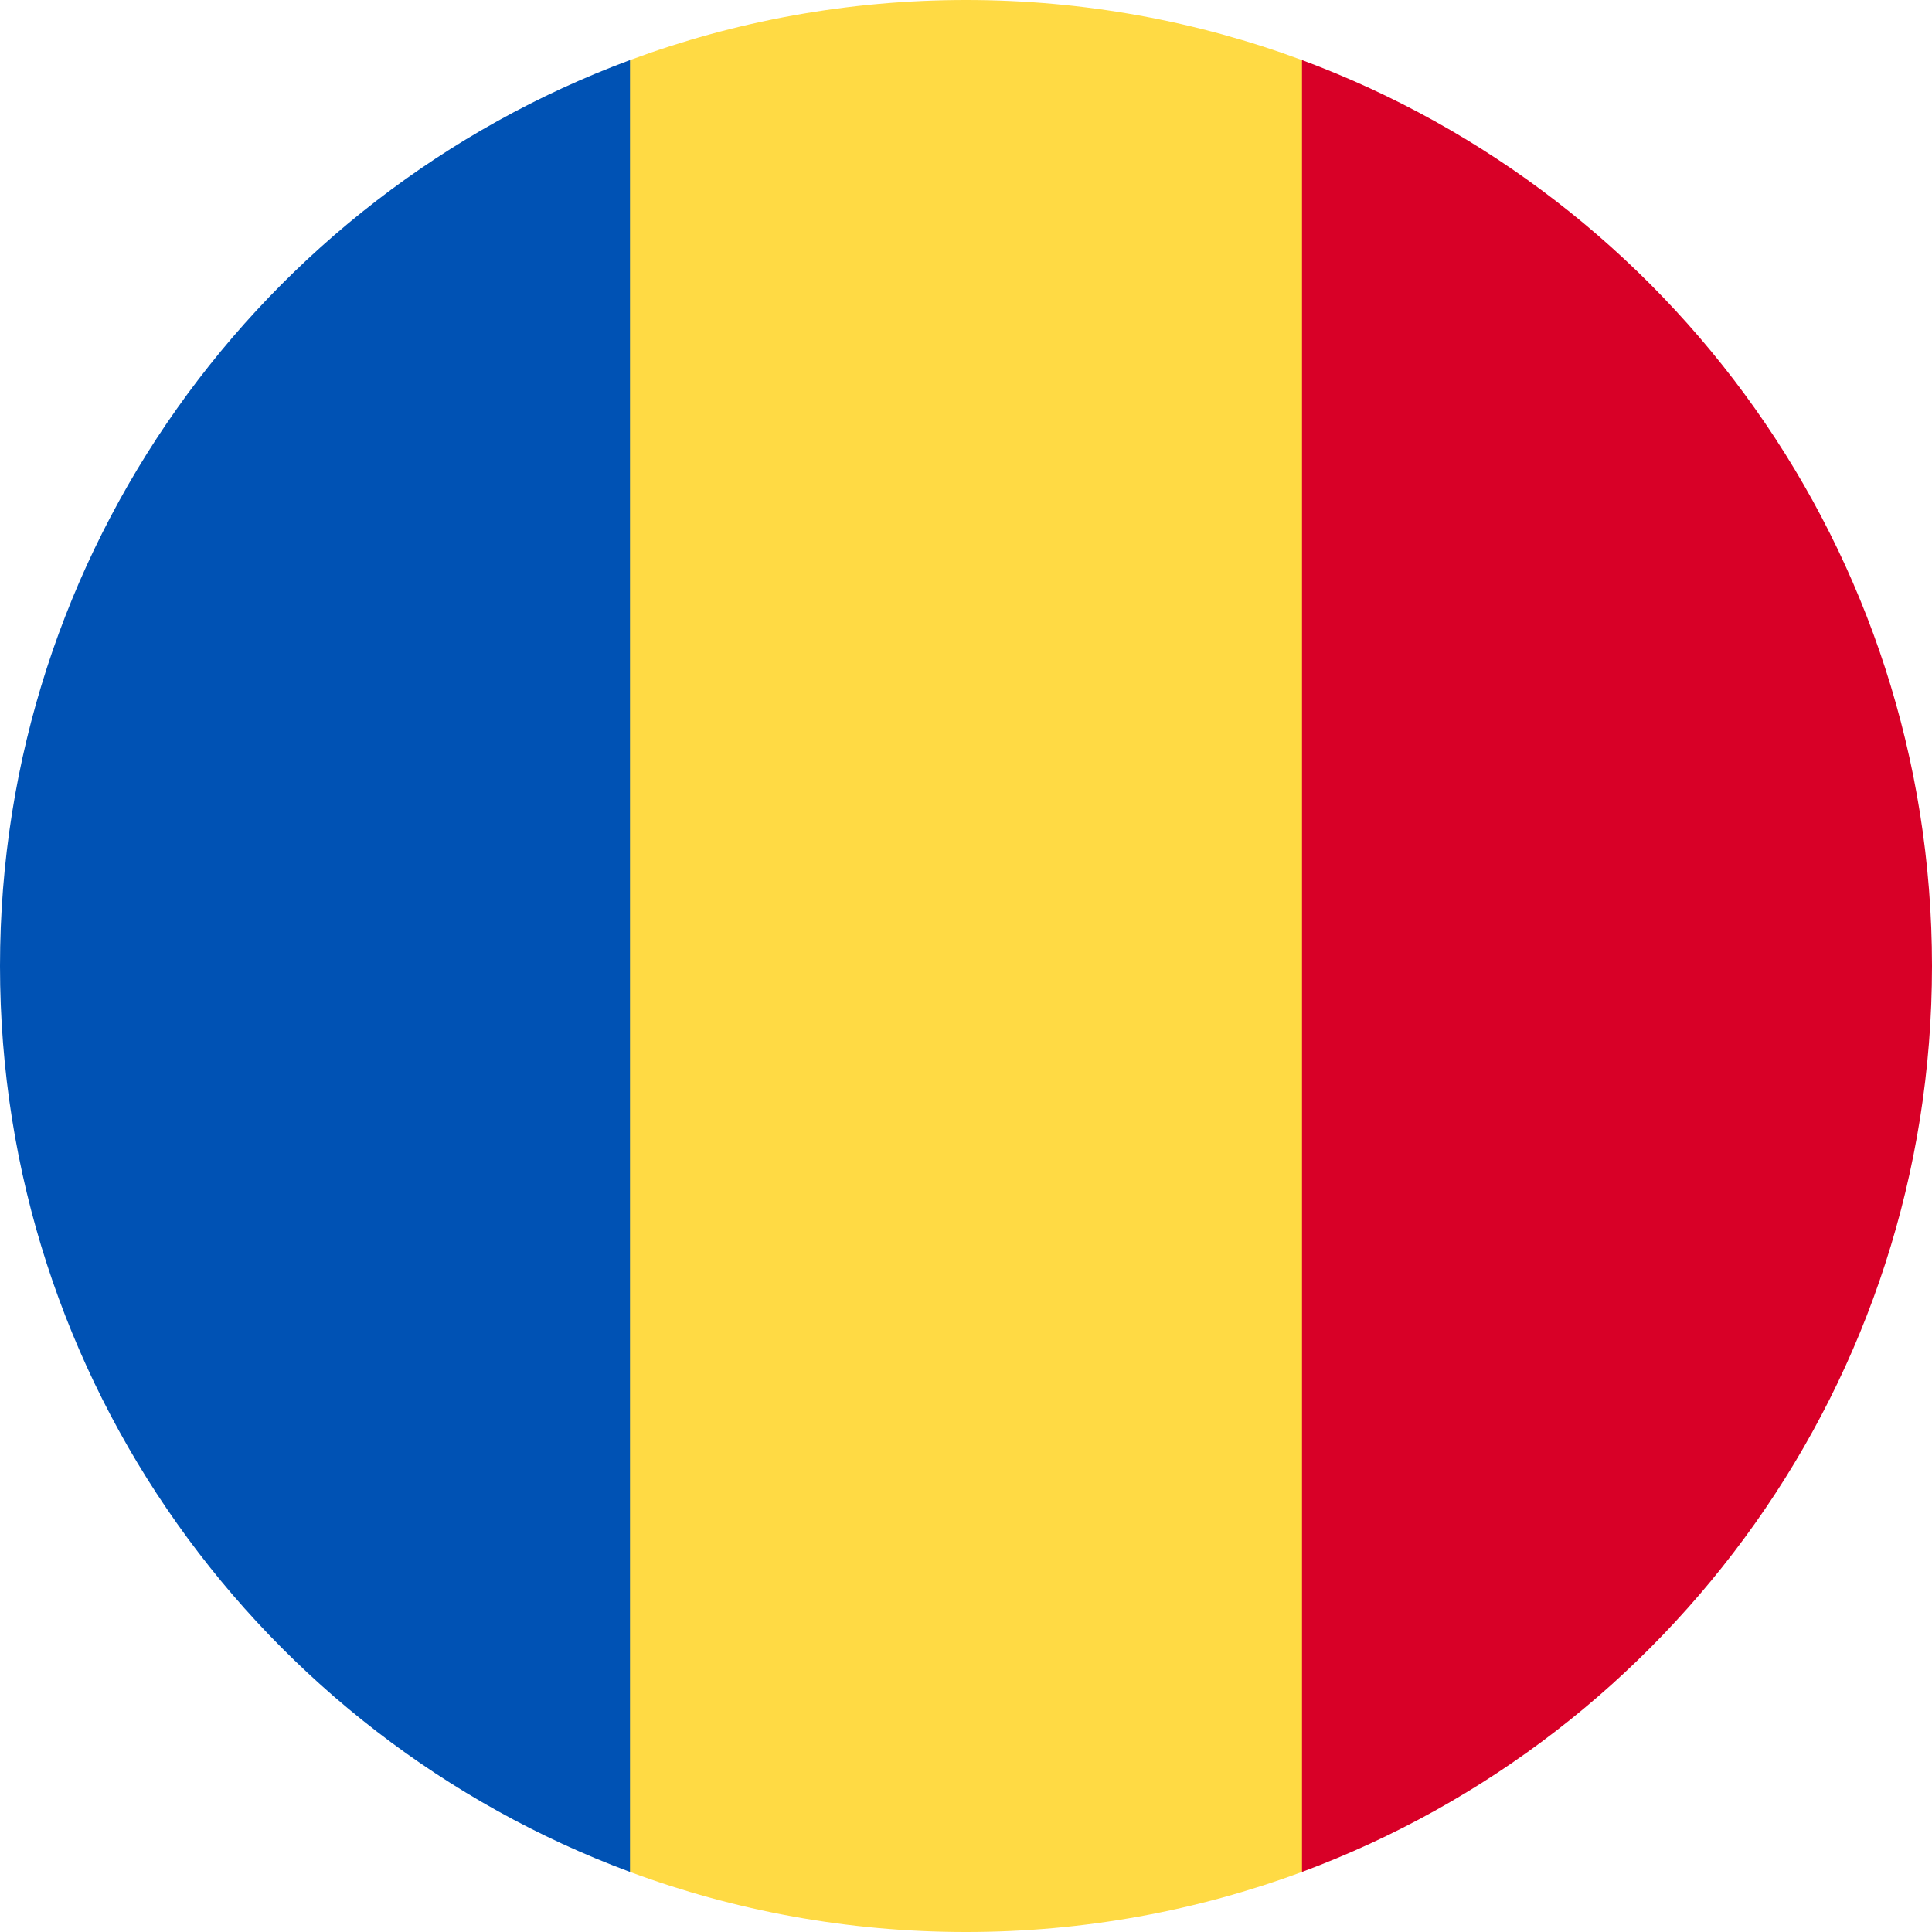<svg width="23" height="23" viewBox="0 0 23 23" fill="none" xmlns="http://www.w3.org/2000/svg">
<g clip-path="url(#clip0_1947_3344)">
<path d="M15.5 0.715C14.254 0.253 12.907 0 11.5 0C10.093 7.71544e-05 8.746 0.253 7.5 0.715L6.5 11.5L7.5 22.285C8.746 22.747 10.093 23 11.5 23C12.907 23 14.254 22.747 15.5 22.285L16.5 11.5L15.5 0.715Z" fill="#FFDA44"/>
<path d="M23 11.5C23 6.556 19.879 2.34 15.5 0.715V22.285C19.879 20.66 23 16.445 23 11.5Z" fill="#D80027"/>
<path d="M0 11.5C0 16.445 3.121 20.66 7.5 22.285L7.5 0.715C3.121 2.34 0 6.555 0 11.5H0Z" fill="#0052B4"/>
</g>
<defs>
<clipPath id="clip0_1947_3344">
<rect width="23" height="23" fill="white"/>
</clipPath>
</defs>
</svg>
